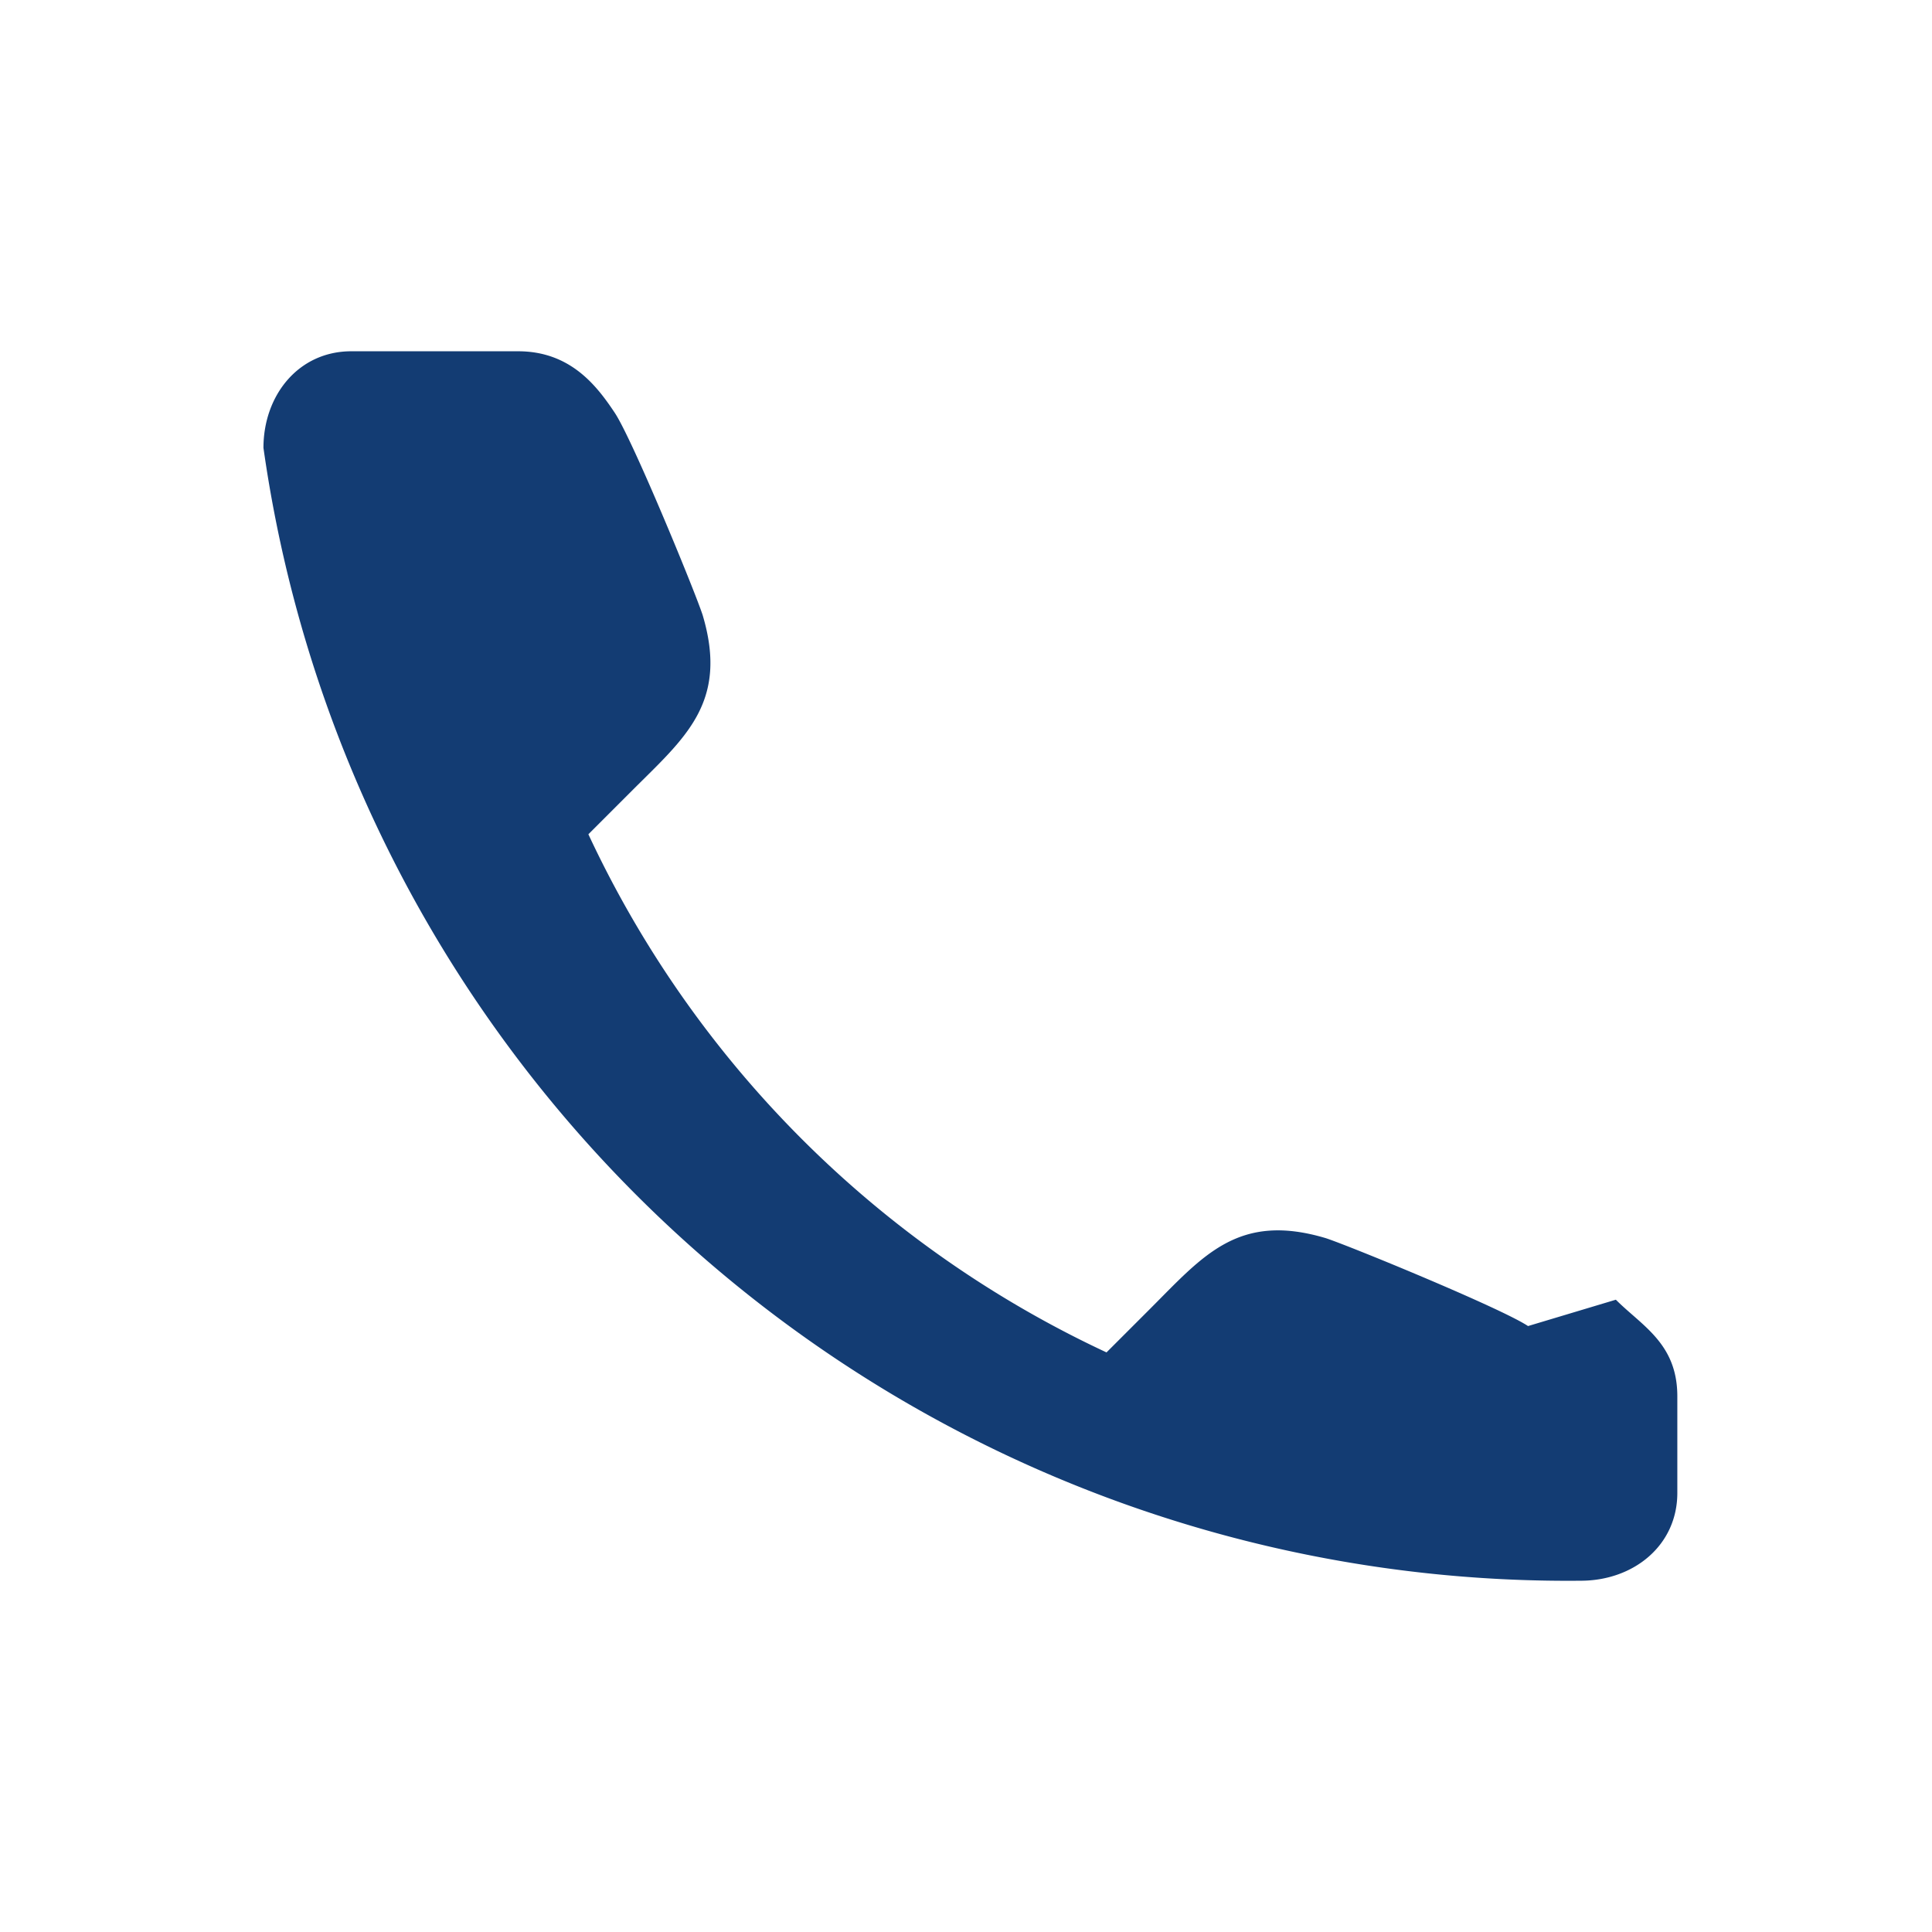 <?xml version="1.0" encoding="UTF-8"?>
<svg xmlns="http://www.w3.org/2000/svg" width="22" height="22" viewBox="0 0 22 22"><path d="M17.4 15.1c-.3-.2-2-.9-2.3-1-1-.3-1.4.2-2 .8l-.5.5a12.2 12.2 0 0 1-5.9-5.9l.5-.5c.6-.6 1.1-1 .8-2-.1-.3-.8-2-1-2.3s-.5-.7-1.1-.7H4c-.6 0-1 .5-1 1.1A15 15 0 0 0 18 18c.6 0 1.1-.4 1.1-1v-1.1c0-.6-.4-.8-.7-1.1z" fill="#133C73"/></svg>